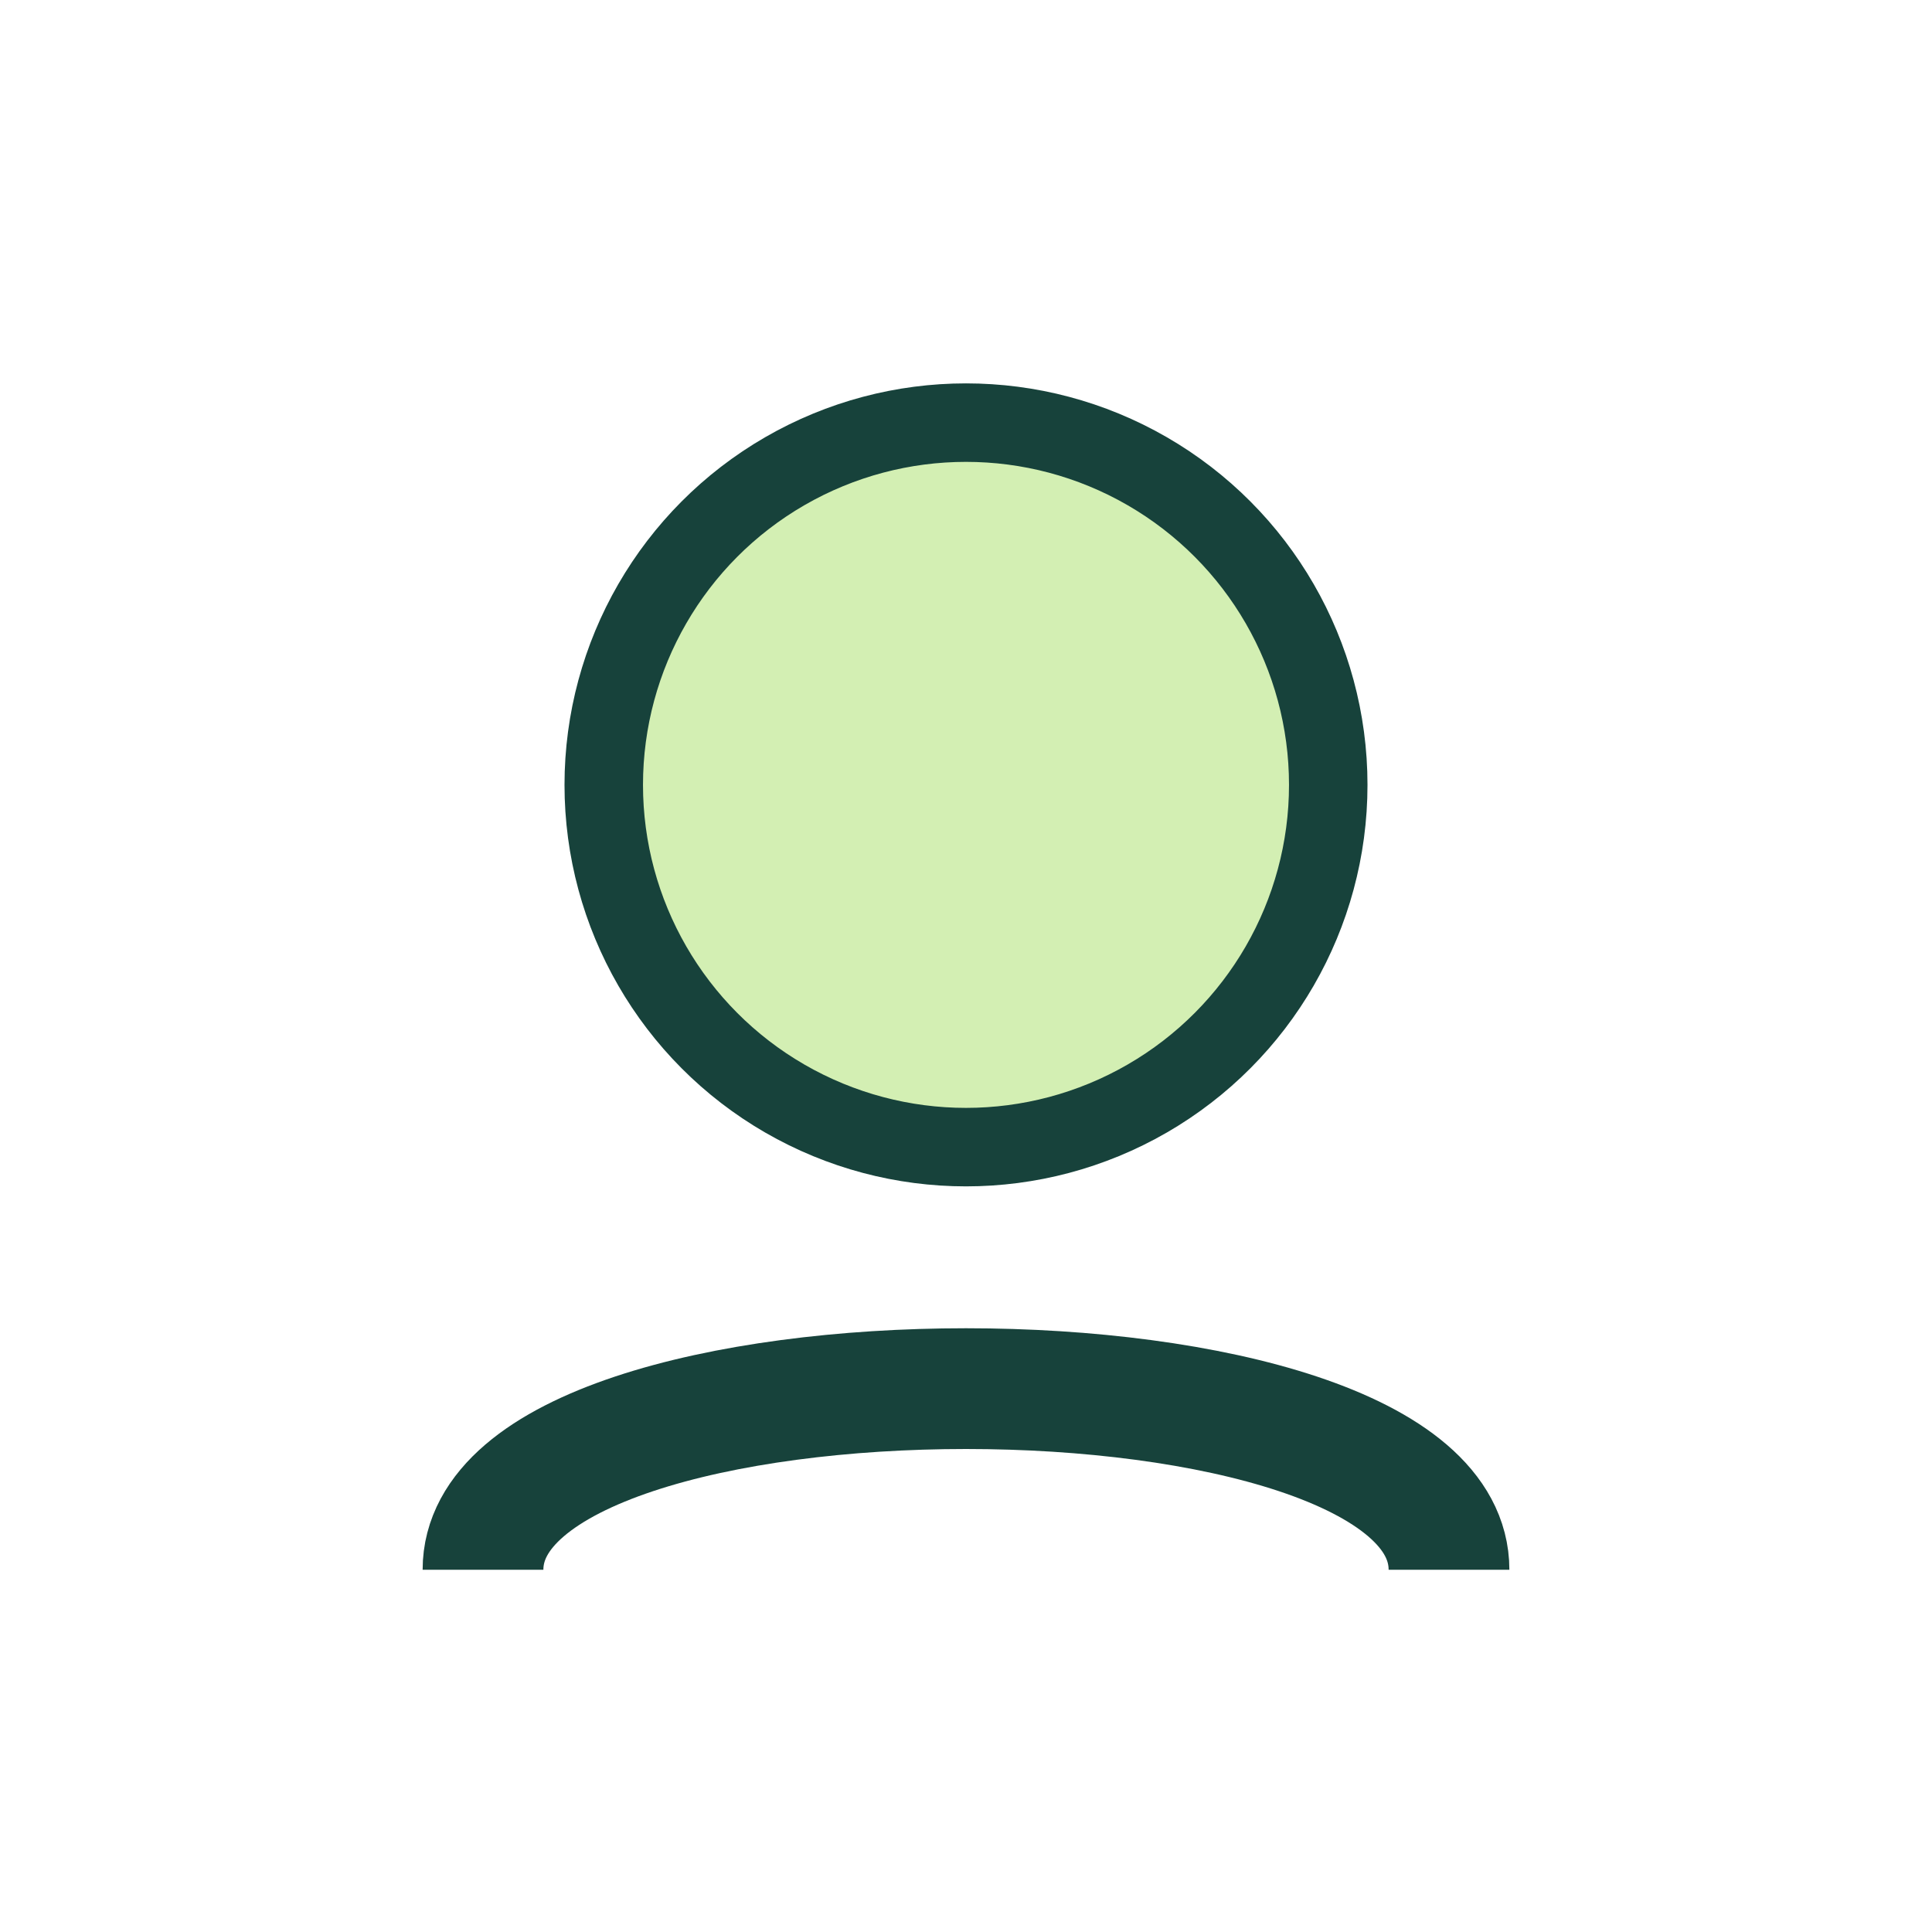 <?xml version="1.0" encoding="UTF-8"?>
<svg xmlns="http://www.w3.org/2000/svg" width="32" height="32" viewBox="0 0 32 32"><circle cx="16" cy="13" r="6" fill="#D3EFB3" stroke="#17423B" stroke-width="1.3"/><path d="M8 26c0-4 16-4 16 0" stroke="#17423B" stroke-width="2" fill="none"/></svg>